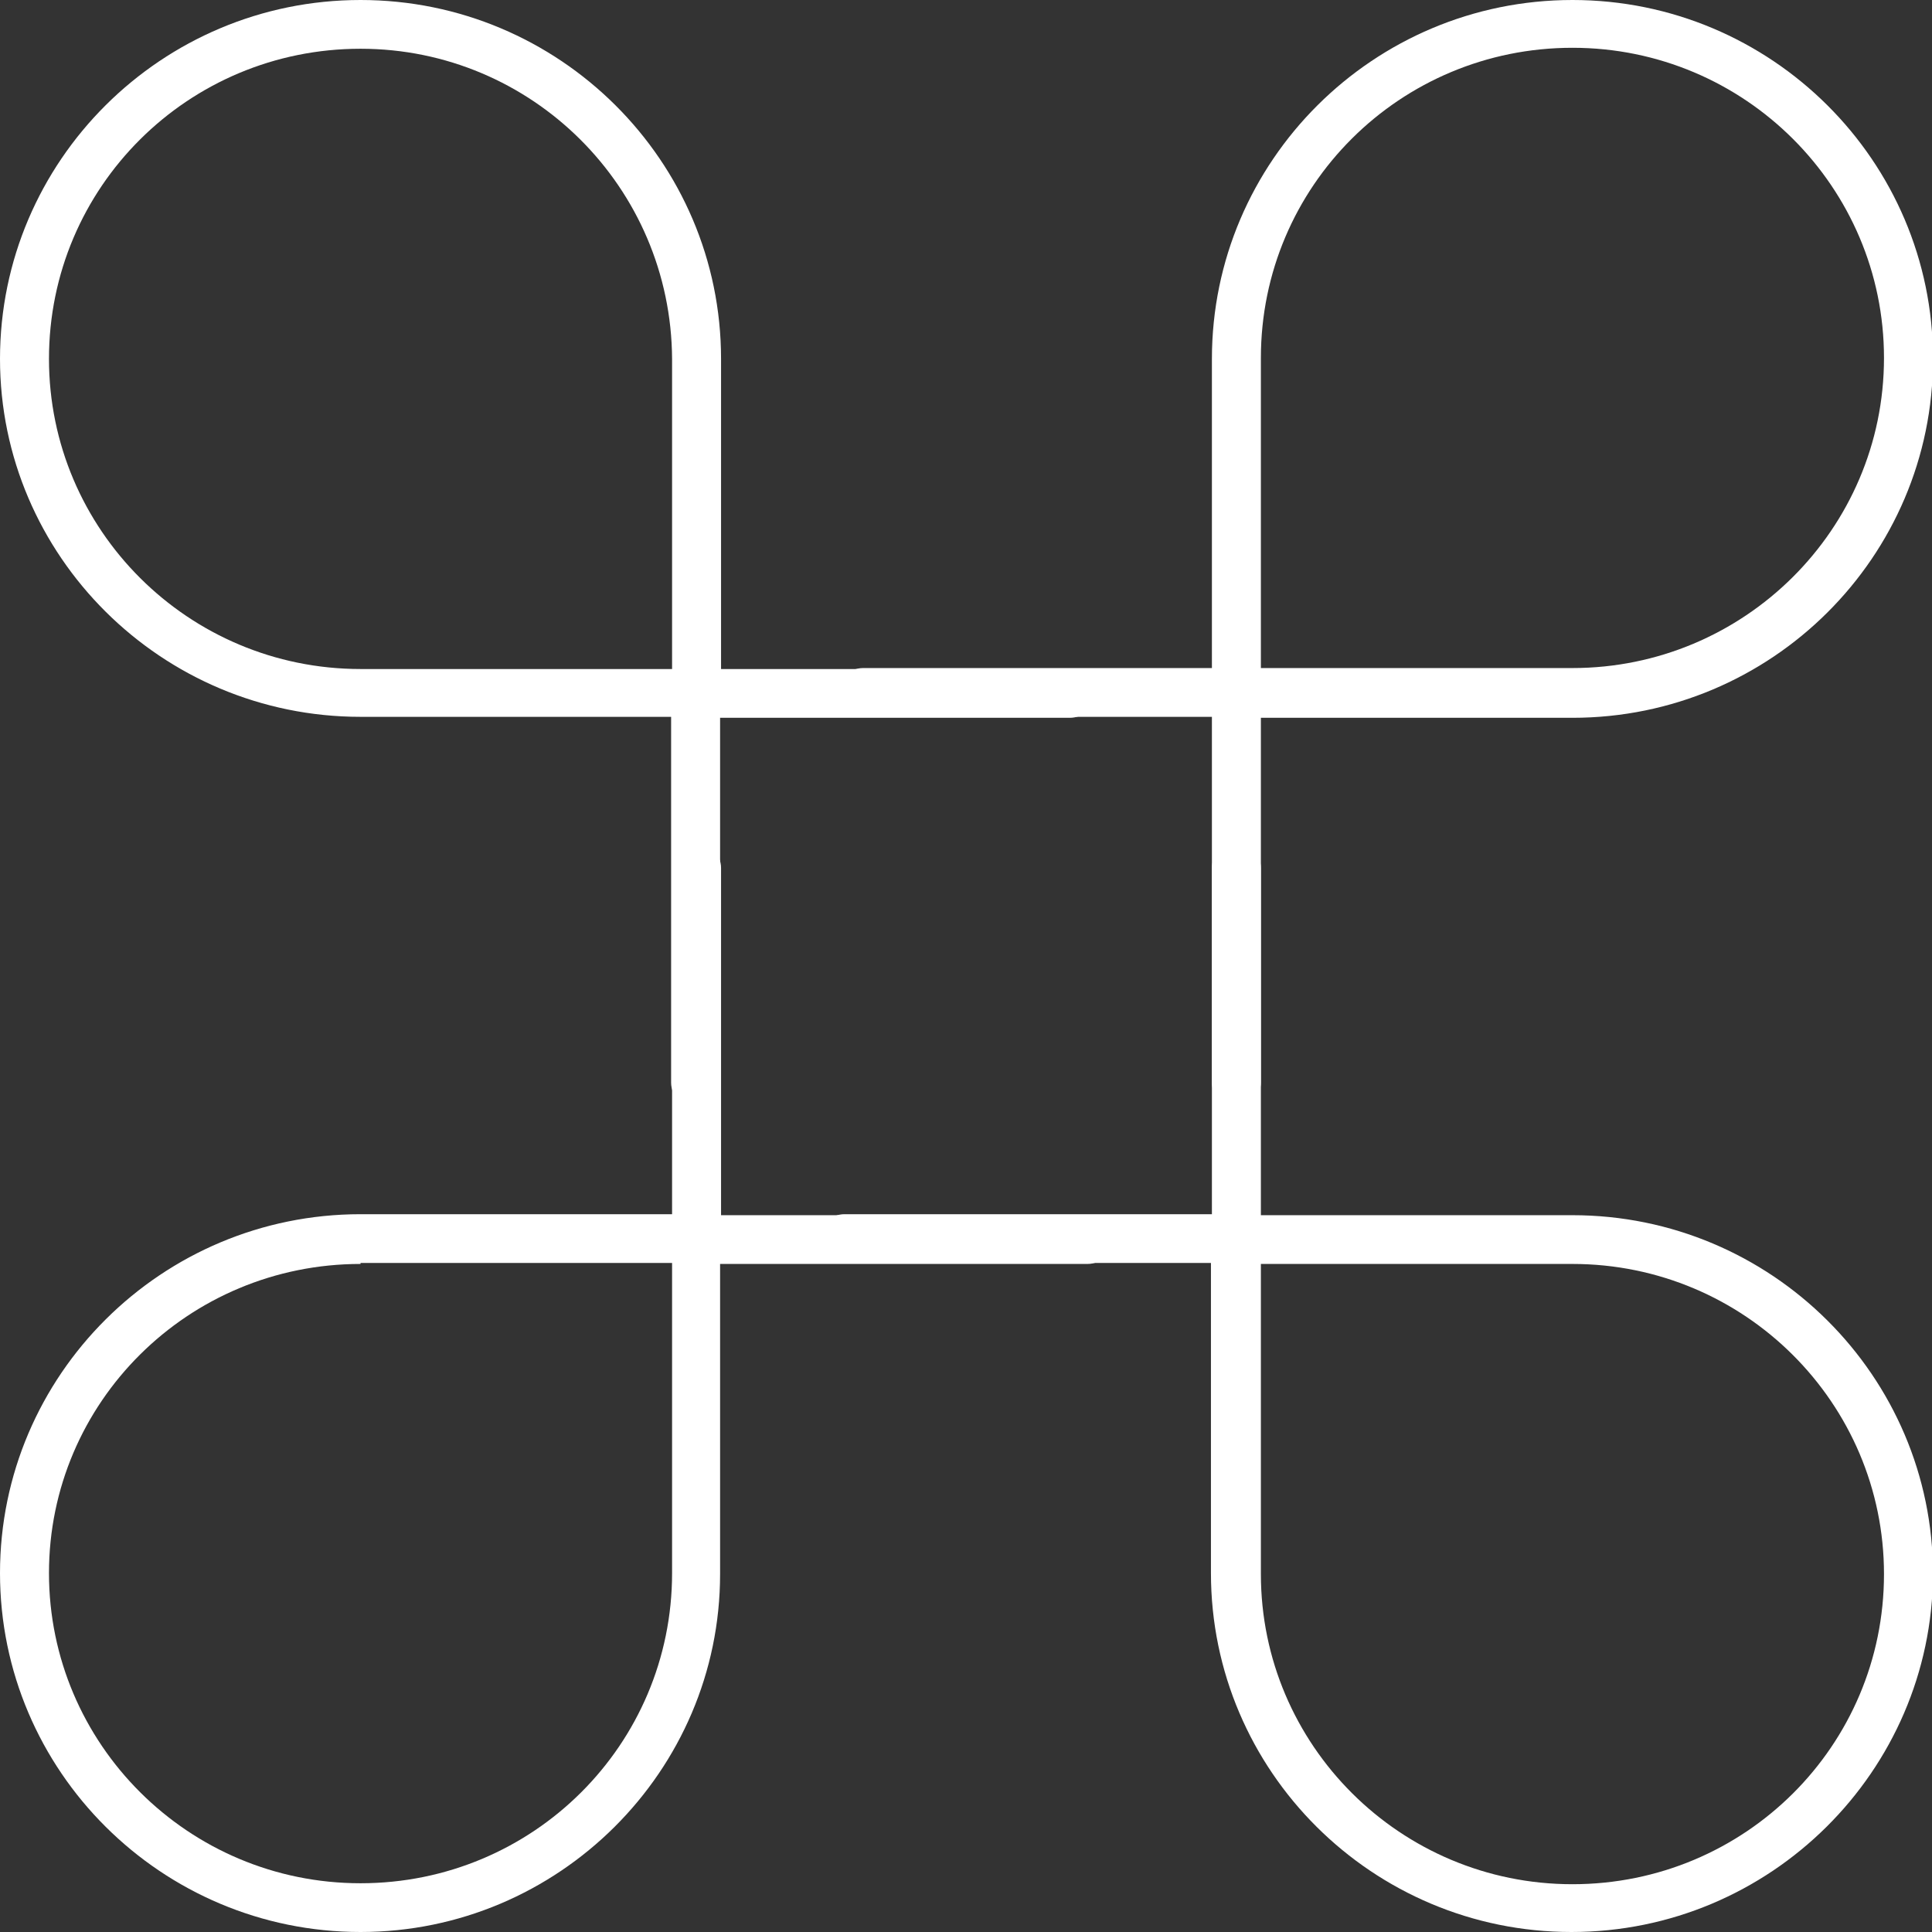 <svg width="60" height="60" viewBox="0 0 60 60" fill="none" xmlns="http://www.w3.org/2000/svg">
<rect x="0" y="0" width="60" height="60" fill="#333333" stroke="none"/>
<g clip-path="url(#clip0_55_1559)">
<path d="M21.602 34.377C21.177 34.377 20.842 34.043 20.842 33.619V22.262H11.197C5.02 22.262 0 17.264 0 11.146C0 4.997 5.02 0 11.197 0C17.373 0 22.393 4.997 22.393 11.146V20.777H33.225C33.651 20.777 33.986 21.11 33.986 21.535C33.986 21.959 33.651 22.292 33.225 22.292H22.363V33.619C22.363 34.013 22.028 34.377 21.602 34.377ZM11.197 1.514C5.842 1.514 1.521 5.815 1.521 11.146C1.521 16.446 5.842 20.777 11.197 20.777H20.872V11.146C20.842 5.815 16.521 1.514 11.197 1.514Z" fill="white"/>
<path d="M11.197 60C5.02 60 0 55.003 0 48.854C0 42.706 5.02 37.708 11.197 37.708H20.872V26.956C20.872 26.532 21.207 26.199 21.633 26.199C22.059 26.199 22.393 26.532 22.393 26.956V37.739H33.773C34.199 37.739 34.533 38.072 34.533 38.496C34.533 38.92 34.199 39.253 33.773 39.253H22.363V48.885C22.363 55.003 17.343 60 11.197 60ZM11.197 39.253C5.842 39.253 1.521 43.554 1.521 48.854C1.521 54.155 5.842 58.486 11.197 58.486C16.552 58.486 20.872 54.185 20.872 48.854V39.223H11.197V39.253Z" fill="white"/>
<path d="M38.398 34.377C37.972 34.377 37.637 34.043 37.637 33.619V22.262H26.806C26.38 22.262 26.045 21.928 26.045 21.504C26.045 21.08 26.38 20.747 26.806 20.747H37.637V11.146C37.637 4.997 42.657 0 48.834 0C55.01 0 60.031 4.997 60.031 11.146C60.031 17.294 55.01 22.292 48.834 22.292H39.158V33.619C39.158 34.013 38.824 34.377 38.398 34.377ZM39.158 20.747H48.834C54.158 20.747 58.509 16.446 58.509 11.116C58.509 5.815 54.189 1.484 48.834 1.484C43.479 1.484 39.158 5.785 39.158 11.116V20.747Z" fill="white"/>
<path d="M48.803 60C42.627 60 37.607 55.003 37.607 48.854V39.223H26.227C25.802 39.223 25.467 38.889 25.467 38.465C25.467 38.041 25.802 37.708 26.227 37.708H37.637V26.956C37.637 26.532 37.972 26.199 38.398 26.199C38.824 26.199 39.158 26.532 39.158 26.956V37.739H48.834C55.01 37.739 60.031 42.736 60.031 48.885C60 55.003 54.98 60 48.803 60ZM39.158 39.253V48.885C39.158 54.185 43.479 58.516 48.834 58.516C54.189 58.516 58.509 54.215 58.509 48.885C58.509 43.584 54.189 39.253 48.834 39.253H39.158Z" fill="white"/>
</g>
<defs>
<clipPath id="clip0_55_1559">
<rect width="60" height="60" fill="white"/>
</clipPath>
</defs>
</svg>
